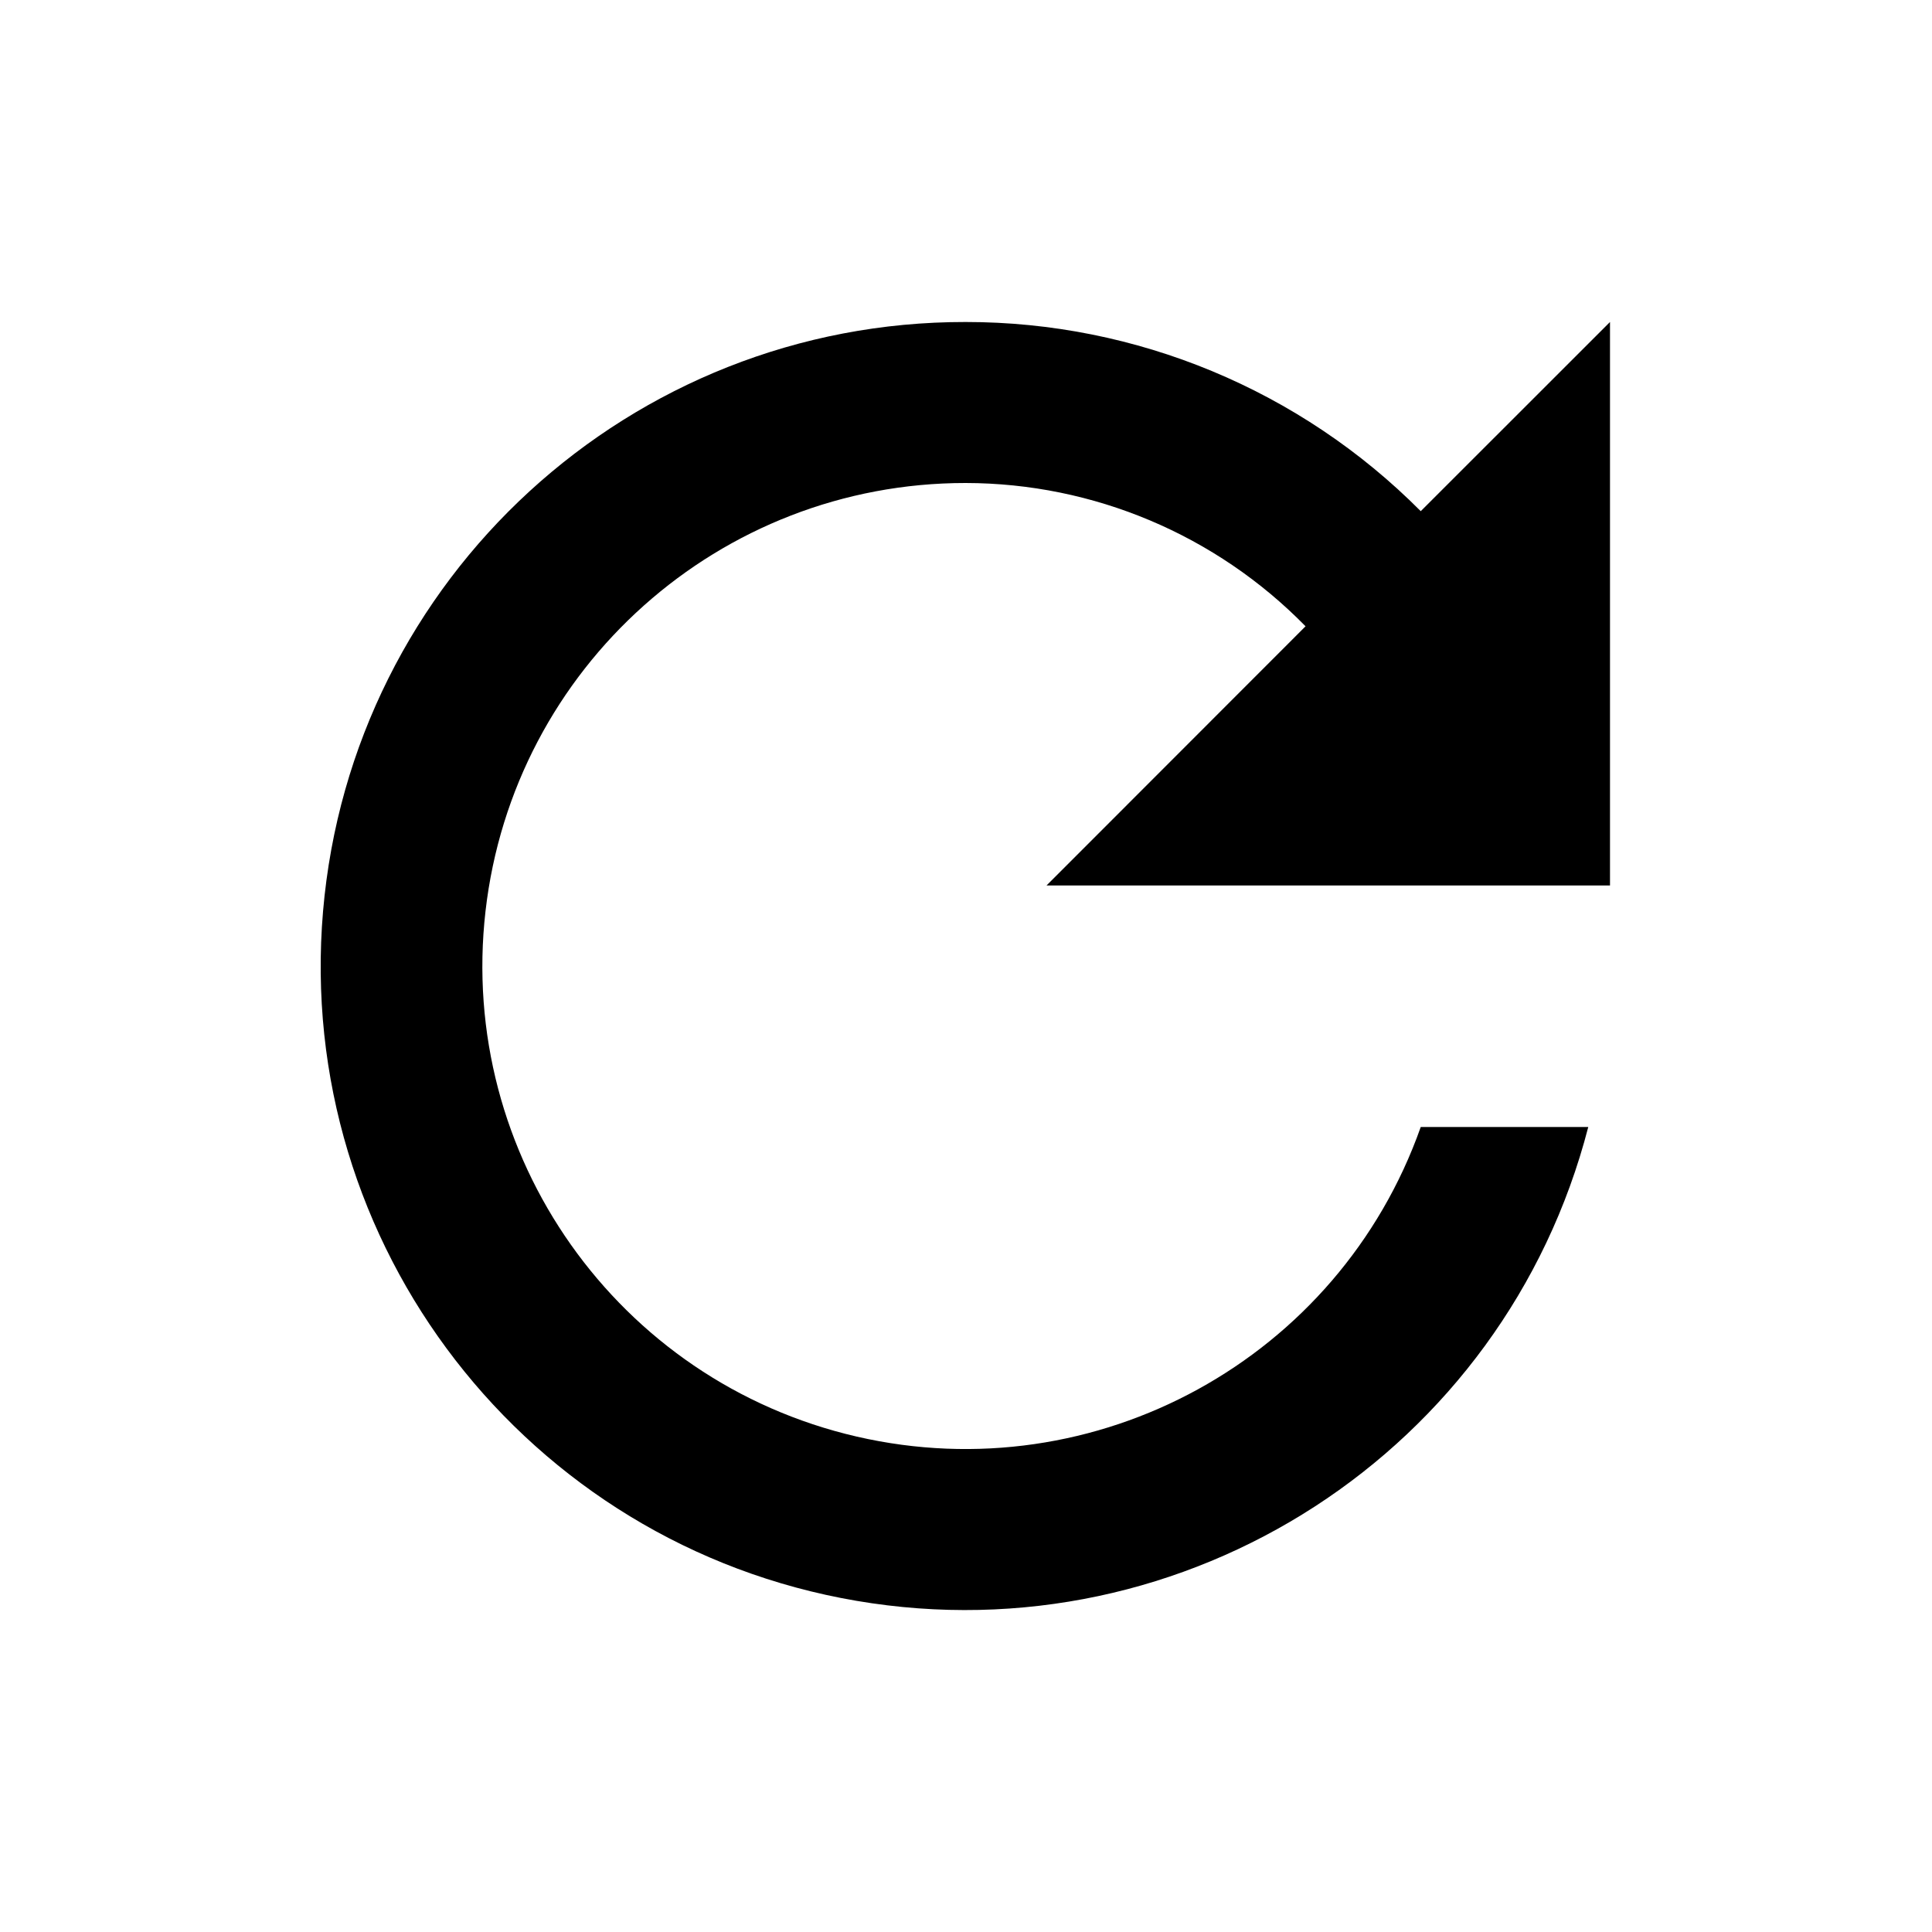 <svg width="24" height="24" viewBox="0 0 24 24" fill="none" xmlns="http://www.w3.org/2000/svg">
<path d="M11.995 4C7.836 3.994 4.367 7.176 4.013 11.32C3.659 15.463 6.54 19.187 10.639 19.886C14.739 20.585 18.69 18.027 19.73 14H17.649C16.632 16.877 13.617 18.532 10.643 17.846C7.67 17.16 5.685 14.352 6.031 11.32C6.377 8.288 8.943 5.999 11.995 6C13.585 6.002 15.106 6.644 16.218 7.78L13 11H20V4L17.649 6.35C16.153 4.845 14.117 3.999 11.995 4Z" fill="black"/>
</svg>
